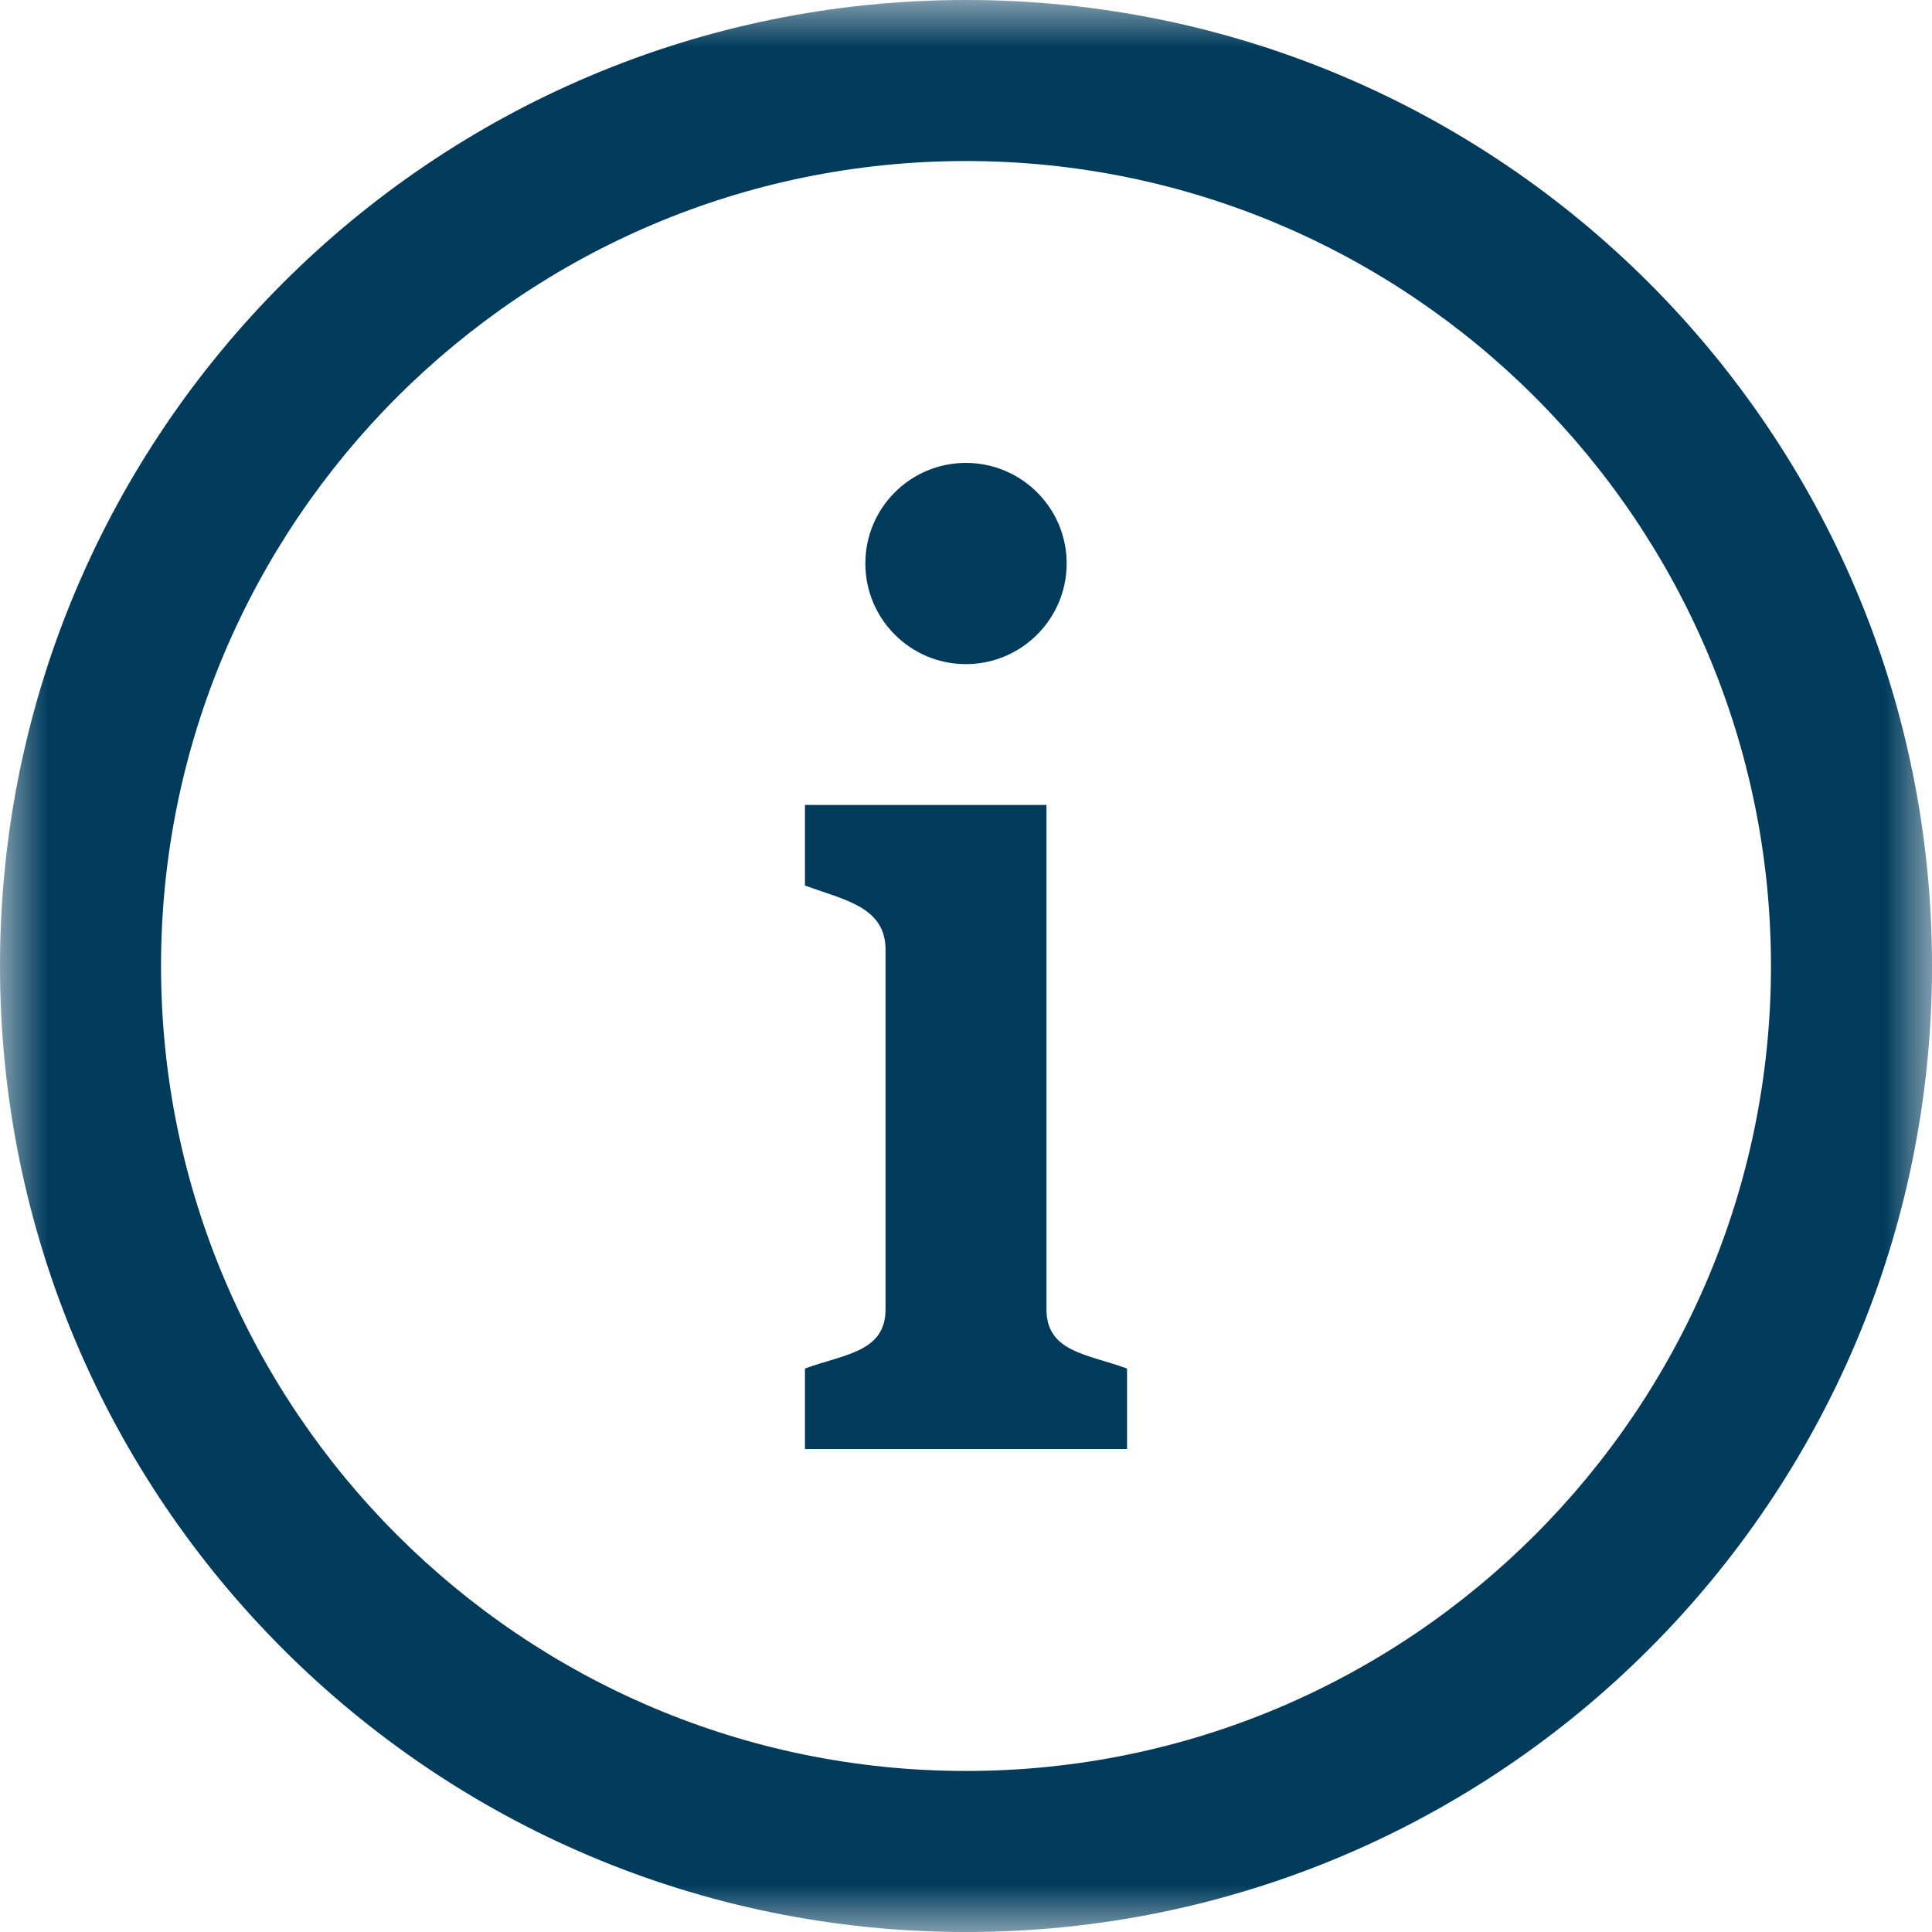 
<svg width="20px" height="20px" viewBox="0 0 20 20" version="1.1" xmlns="http://www.w3.org/2000/svg" xmlns:xlink="http://www.w3.org/1999/xlink">
    <!-- Generator: Sketch 46.2 (44496) - http://www.bohemiancoding.com/sketch -->
    <desc>Created with Sketch.</desc>
    <defs>
        <polygon id="path-1" points="0 20 20 20 20 0 0 0"></polygon>
    </defs>
    <g id="NEW-Updates" stroke="none" stroke-width="1" fill="none" fill-rule="evenodd">
        <g id="Latest-News---Events" transform="translate(-769, -775)">
            <g id="iconmonstr-info-6-copy-2" transform="translate(769, 775)">
                <mask id="mask-2" fill="white">
                    <use xlink:href="#path-1"></use>
                </mask>
                <g id="Clip-2"></g>
                <path d="M11.667,15 L8.333,15 L8.333,14.167 C8.737,14.018 9.167,13.999 9.167,13.554 L9.167,9.831 C9.167,9.386 8.737,9.316 8.333,9.167 L8.333,8.333 L10.833,8.333 L10.833,13.554 C10.833,14 11.264,14.018 11.667,14.167 L11.667,15 Z M9.999,4.792 C10.574,4.792 11.042,5.258 11.042,5.833 C11.042,6.408 10.574,6.875 9.999,6.875 C9.424,6.875 8.958,6.408 8.958,5.833 C8.958,5.258 9.424,4.792 9.999,4.792 Z M10,0 C4.478,0 0,4.478 0,10 C0,15.523 4.478,20 10,20 C15.523,20 20,15.523 20,10 C20,4.478 15.523,0 10,0 Z M10,1.667 C14.595,1.667 18.333,5.405 18.333,10 C18.333,14.596 14.595,18.333 10,18.333 C5.405,18.333 1.667,14.596 1.667,10 C1.667,5.405 5.405,1.667 10,1.667 L10,1.667 Z" id="Fill-1" fill="#003B5C" mask="url(#mask-2)"></path>
            </g>
        </g>
    </g>
</svg>
